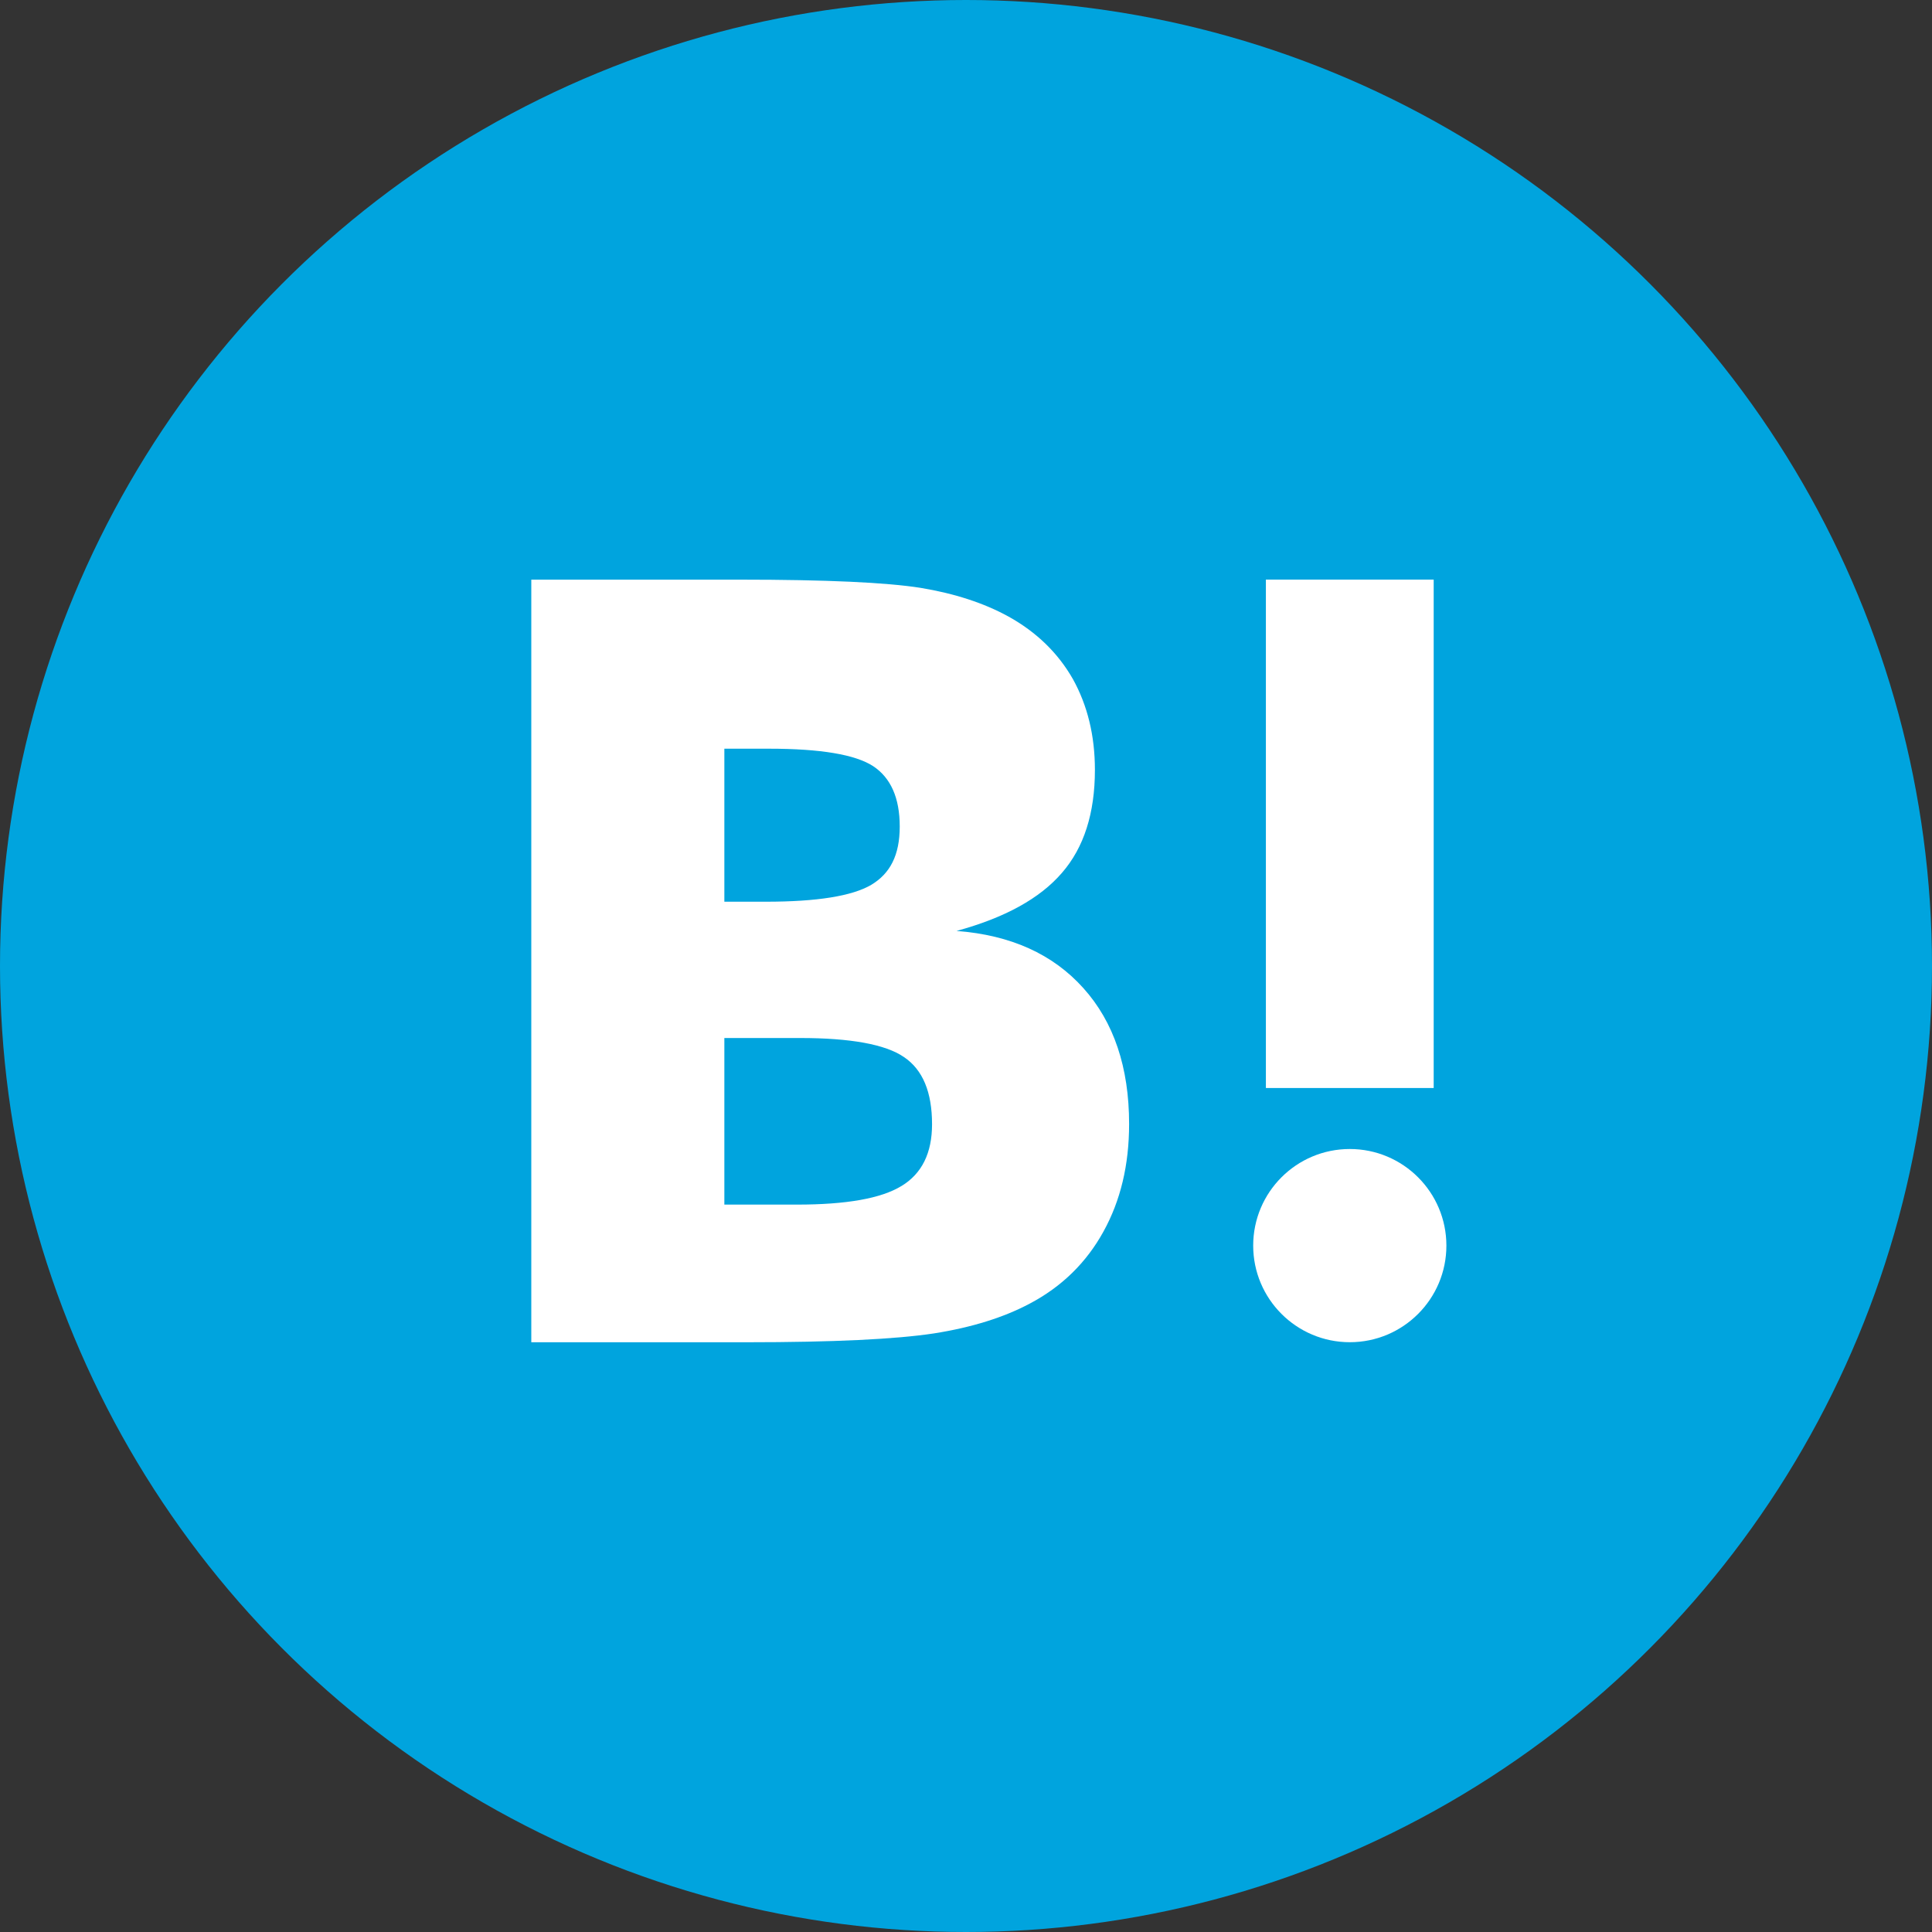 <svg width="40" height="40" viewBox="0 0 40 40" fill="none" xmlns="http://www.w3.org/2000/svg">
<rect x="0" y="0" width="40" height="40" fill="#333333" stroke="none"/>
<circle cx="20" cy="20" r="20" fill="#00A4DE"/>
<path d="M22.43 20.458C21.8 19.755 20.926 19.359 19.804 19.274C20.802 19.002 21.527 18.604 21.986 18.072C22.442 17.548 22.669 16.835 22.669 15.939C22.669 15.229 22.514 14.601 22.213 14.059C21.905 13.52 21.462 13.088 20.88 12.765C20.371 12.485 19.766 12.288 19.06 12.171C18.351 12.059 17.11 12.001 15.329 12.001H11V27.79H15.461C17.252 27.79 18.544 27.727 19.335 27.607C20.124 27.483 20.787 27.274 21.323 26.988C21.985 26.638 22.492 26.14 22.845 25.5C23.2 24.858 23.377 24.118 23.377 23.271C23.377 22.101 23.061 21.159 22.43 20.458V20.458ZM14.997 15.501H15.921C16.989 15.501 17.707 15.622 18.077 15.862C18.442 16.103 18.628 16.52 18.628 17.112C18.628 17.705 18.43 18.085 18.038 18.32C17.641 18.552 16.916 18.669 15.856 18.669H14.997V15.501H14.997ZM18.663 24.555C18.242 24.814 17.518 24.94 16.501 24.94H14.997V21.491H16.566C17.61 21.491 18.332 21.622 18.715 21.885C19.105 22.147 19.297 22.611 19.297 23.276C19.297 23.872 19.087 24.299 18.663 24.556V24.555Z" fill="white"/>
<path d="M27.946 23.789C26.841 23.789 25.946 24.684 25.946 25.789C25.946 26.893 26.842 27.789 27.946 27.789C29.051 27.789 29.946 26.893 29.946 25.789C29.946 24.684 29.049 23.789 27.946 23.789Z" fill="white"/>
<path d="M29.683 12H26.209V22.526H29.683V12Z" fill="white"/>
</svg>
